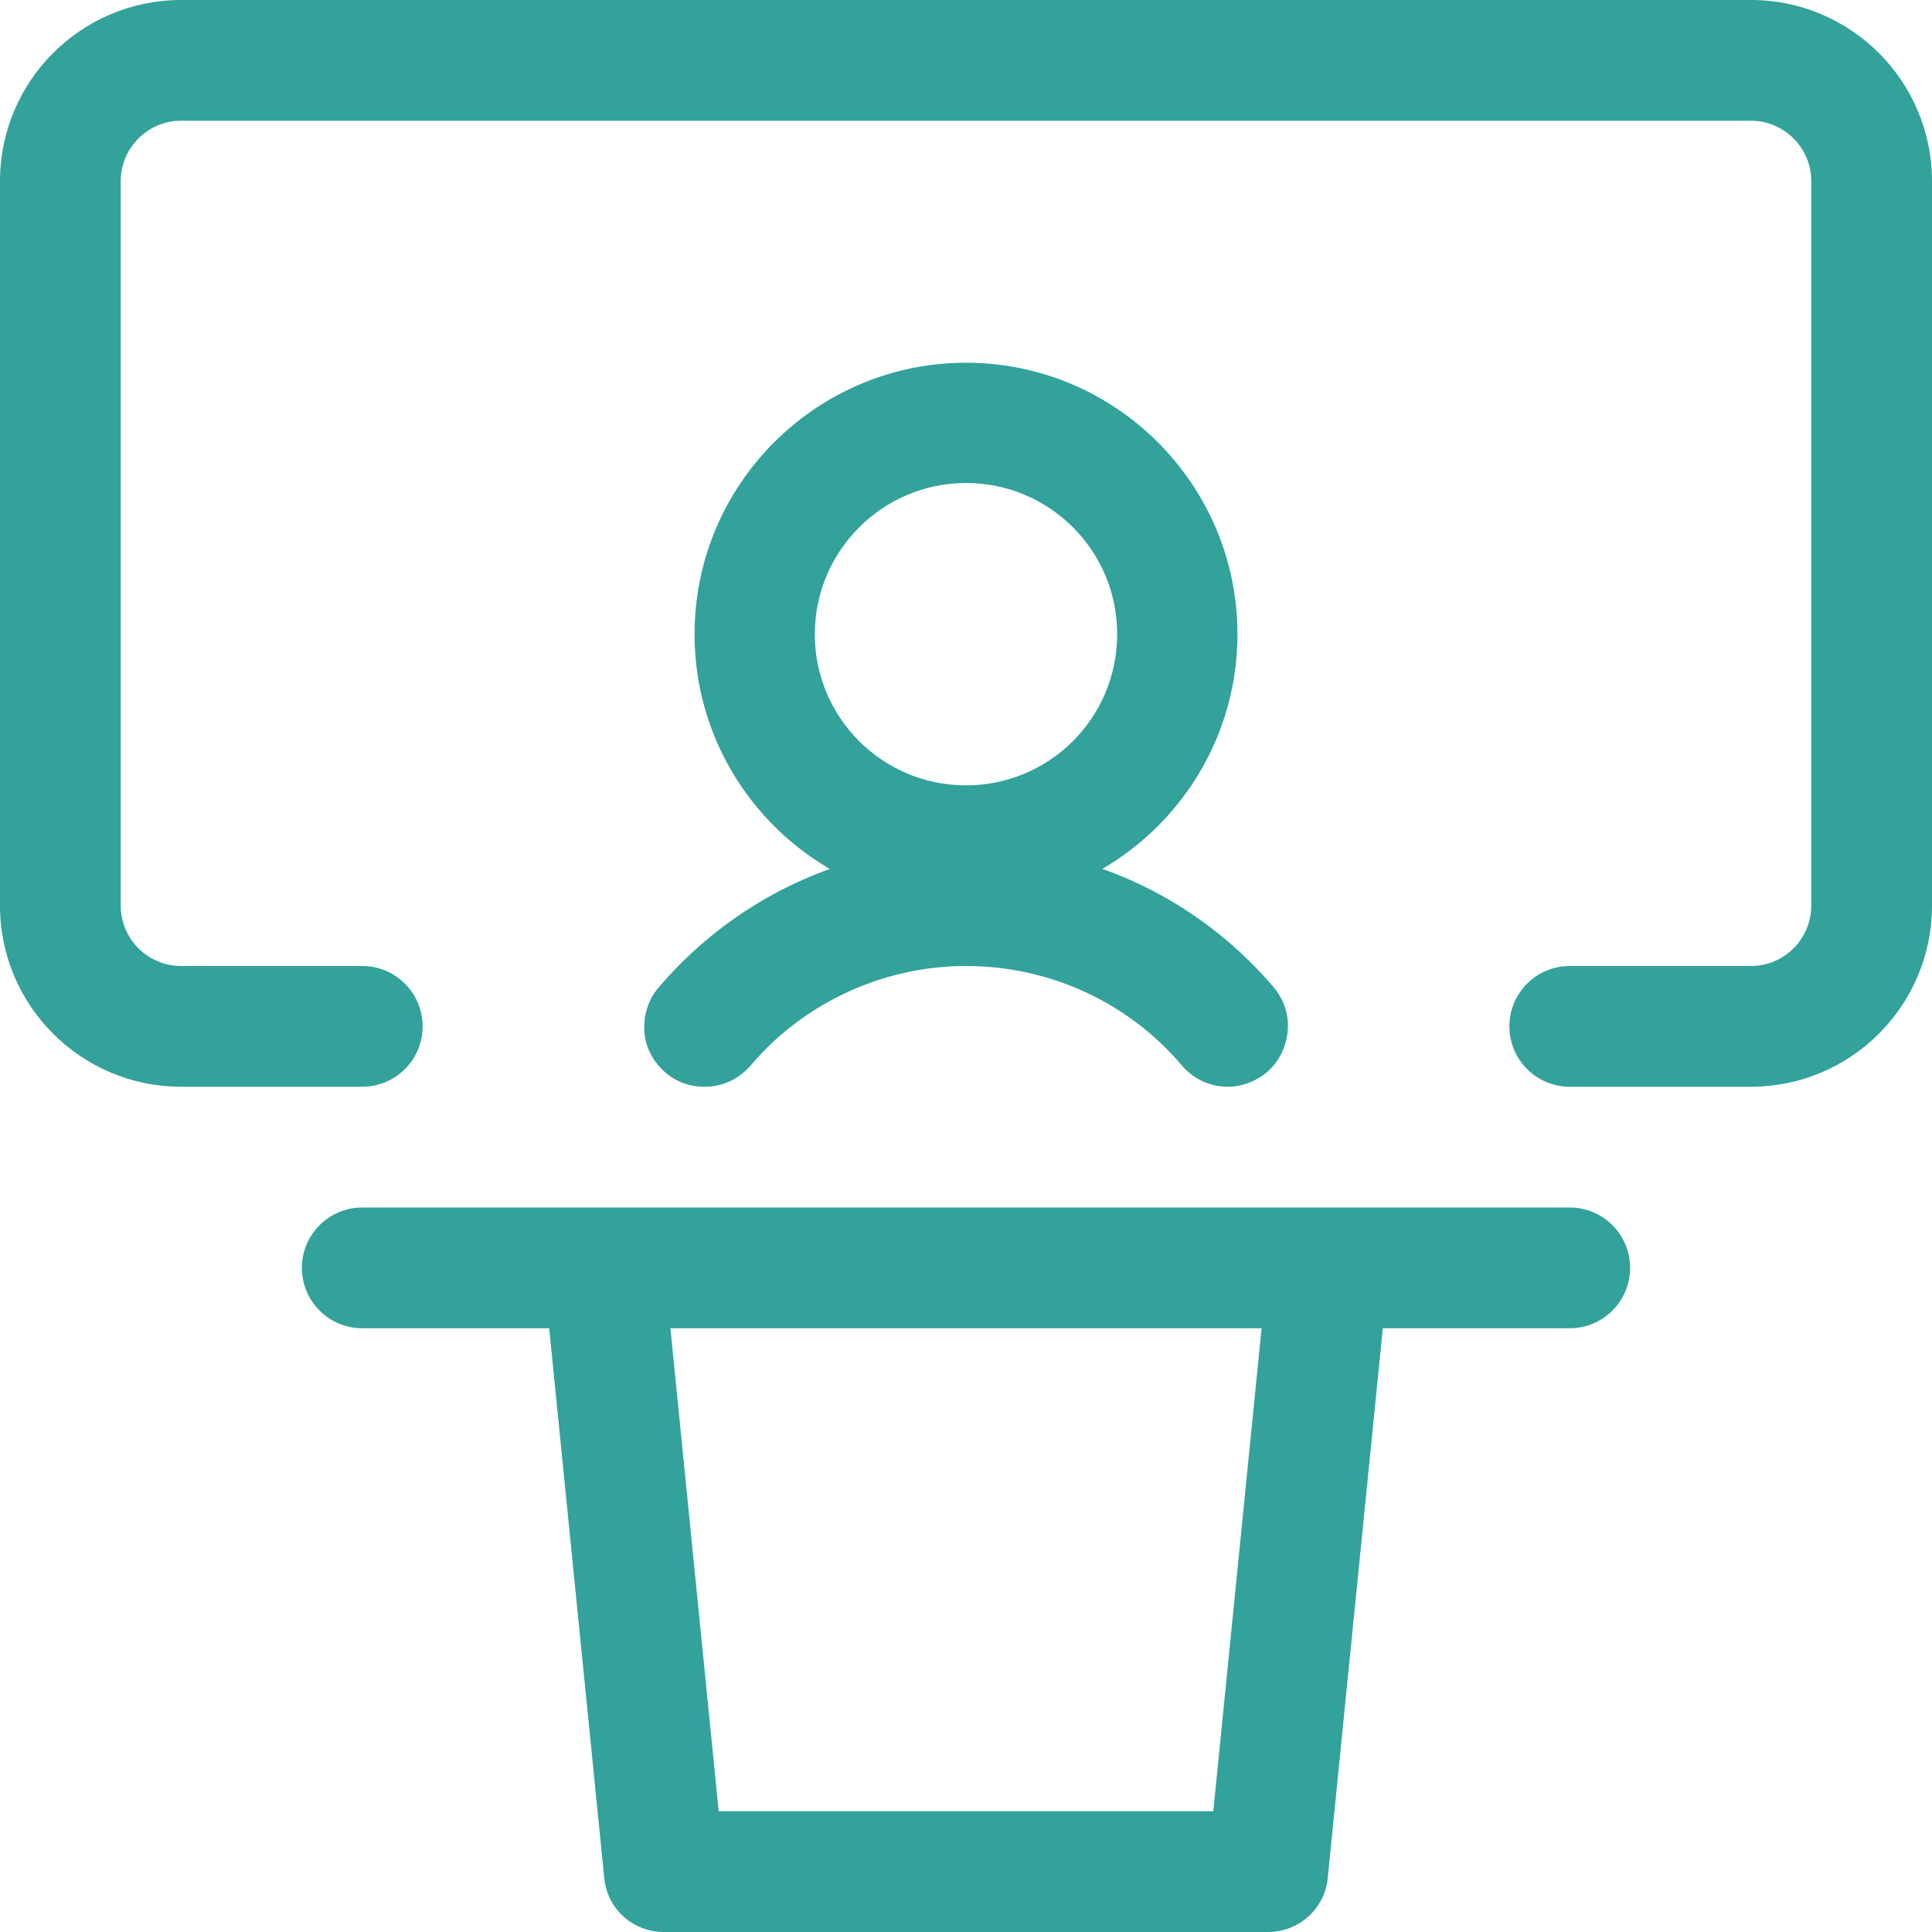 <?xml version="1.0" encoding="UTF-8"?><svg id="Layer_1" xmlns="http://www.w3.org/2000/svg" width="40" height="40" viewBox="0 0 40 40"><defs><style>.cls-1{fill:#32a29b;stroke-width:0px;}</style></defs><path class="cls-1" d="M13.75,40c-.65,0-1.18-.48-1.24-1.12l-1.14-11.38h-3.87c-.69,0-1.25-.56-1.25-1.25s.56-1.25,1.25-1.25h25c.69,0,1.25.56,1.25,1.25s-.56,1.25-1.25,1.25h-3.87l-1.14,11.38c-.06.64-.6,1.12-1.24,1.12h-12.5ZM25.12,37.5l1-10h-12.24l1,10h10.24Z"/><path class="cls-1" d="M20,18.75c-3.1,0-5.62-2.52-5.62-5.62s2.52-5.62,5.62-5.62,5.62,2.52,5.62,5.62-2.52,5.62-5.62,5.62ZM20,10c-1.72,0-3.13,1.4-3.13,3.13s1.4,3.13,3.13,3.13,3.13-1.4,3.13-3.13-1.4-3.13-3.13-3.13Z"/><path class="cls-1" d="M14.58,22.5c-.3,0-.58-.1-.81-.3-.25-.22-.41-.52-.43-.85s.08-.66.3-.91c.29-.34.61-.66.94-.94,1.51-1.29,3.43-2,5.41-2,.23,0,.45,0,.68.03,2.23.18,4.25,1.21,5.7,2.91.22.26.32.58.29.91s-.18.63-.43.85c-.23.19-.52.3-.81.3-.37,0-.71-.16-.95-.44-1.11-1.31-2.74-2.06-4.47-2.06-1.39,0-2.74.5-3.8,1.4-.24.2-.46.43-.66.66-.24.28-.58.44-.95.44h0Z"/><path class="cls-1" d="M32.5,22.5c-.69,0-1.25-.56-1.25-1.25s.56-1.25,1.25-1.25h3.75c.69,0,1.25-.56,1.25-1.25V3.75c0-.69-.56-1.25-1.25-1.25H3.75c-.69,0-1.25.56-1.25,1.25v15c0,.69.56,1.25,1.25,1.25h3.75c.69,0,1.25.56,1.25,1.25s-.56,1.25-1.25,1.25h-3.75c-2.07,0-3.75-1.68-3.75-3.75V3.75C0,1.68,1.68,0,3.75,0h32.5C38.32,0,40,1.68,40,3.75v15c0,2.07-1.68,3.75-3.75,3.75,0,0-3.75,0-3.75,0Z"/></svg>